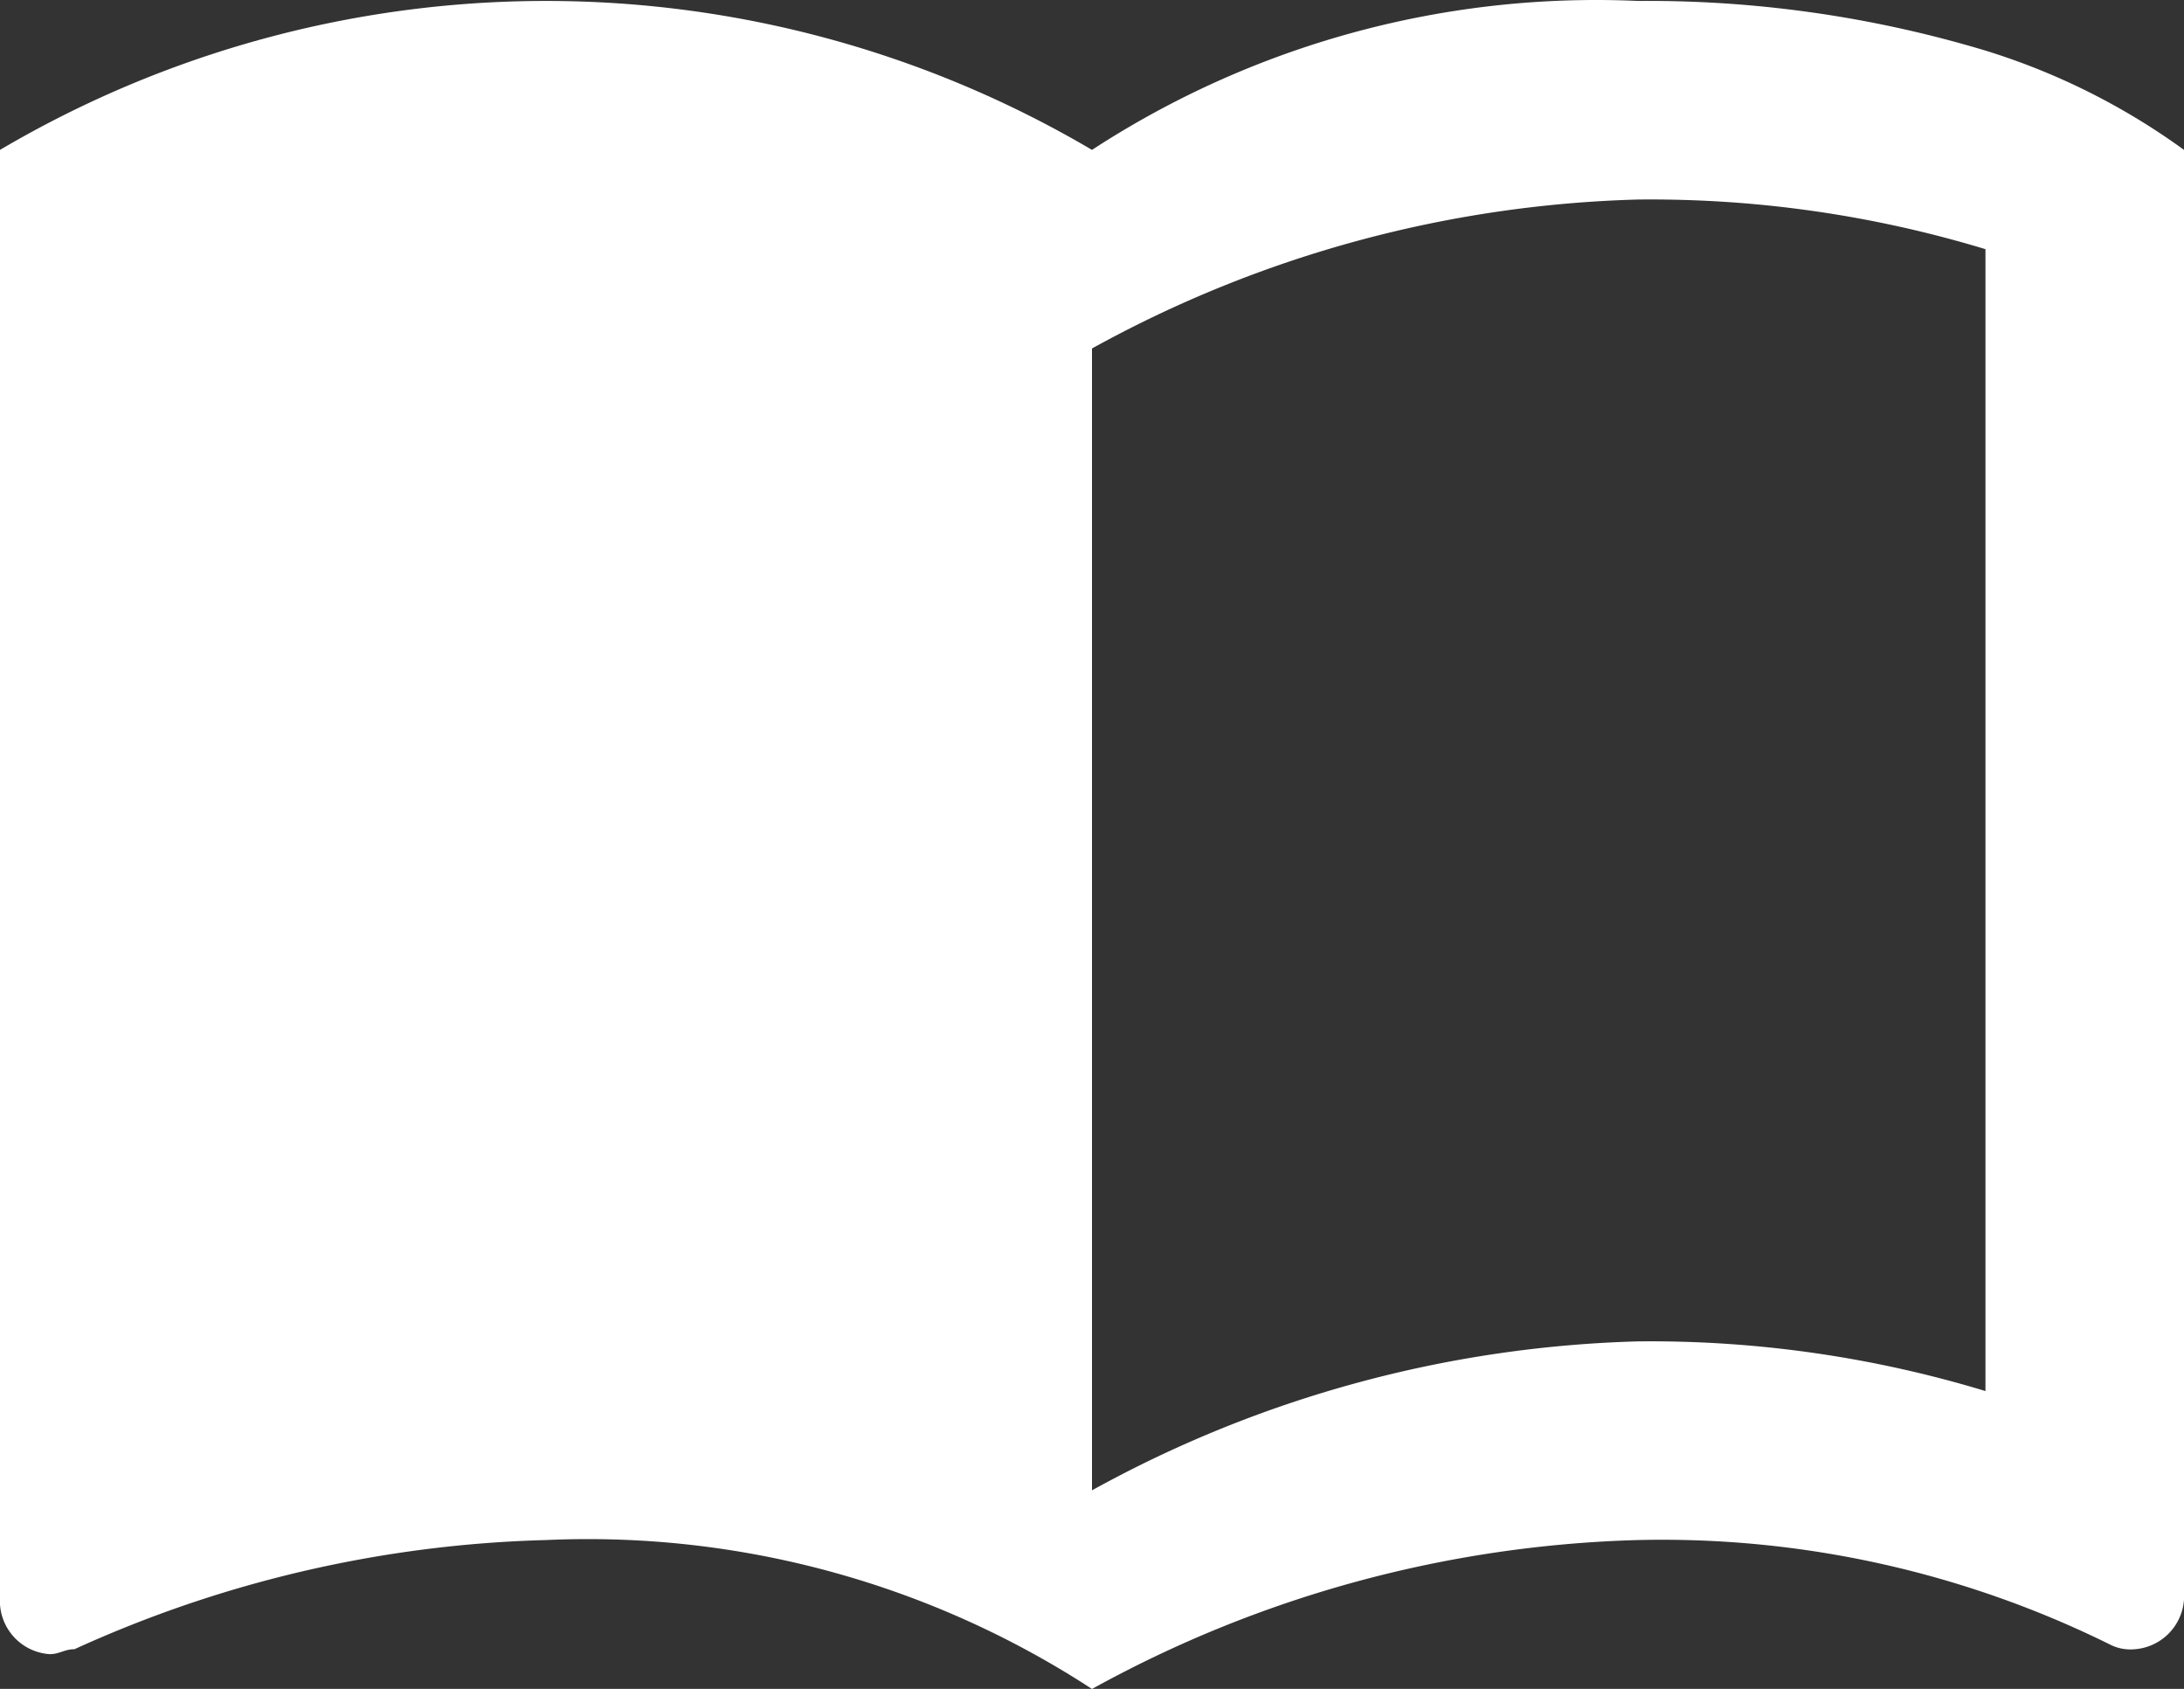 <svg xmlns="http://www.w3.org/2000/svg" width="76" height="58.76" viewBox="0 0 76 58.76">
  <rect x="0" y="0" width="76" height="58.76" fill="#333333" stroke="none"/>
  <path id="パス_771" data-name="パス 771" d="M671.091,1037.379A40.776,40.776,0,0,0,659,1035.652a32.128,32.128,0,0,0-19,5.182,37.423,37.423,0,0,0-38,0v50.609a1.858,1.858,0,0,0,1.727,1.727c.346,0,.518-.172.864-.172A42.146,42.146,0,0,1,621,1089.2a32.127,32.127,0,0,1,19,5.181,41.616,41.616,0,0,1,19-5.181,35.158,35.158,0,0,1,16.409,3.627,1.568,1.568,0,0,0,.864.173A1.859,1.859,0,0,0,678,1091.27v-50.436A23.567,23.567,0,0,0,671.091,1037.379Zm0,46.637A40.161,40.161,0,0,0,659,1082.288a41.63,41.63,0,0,0-19,5.182v-39.727a41.6,41.6,0,0,1,19-5.182,40.156,40.156,0,0,1,12.091,1.727Z" transform="translate(-602 -1035.619)" fill="#fff"/>
</svg>
